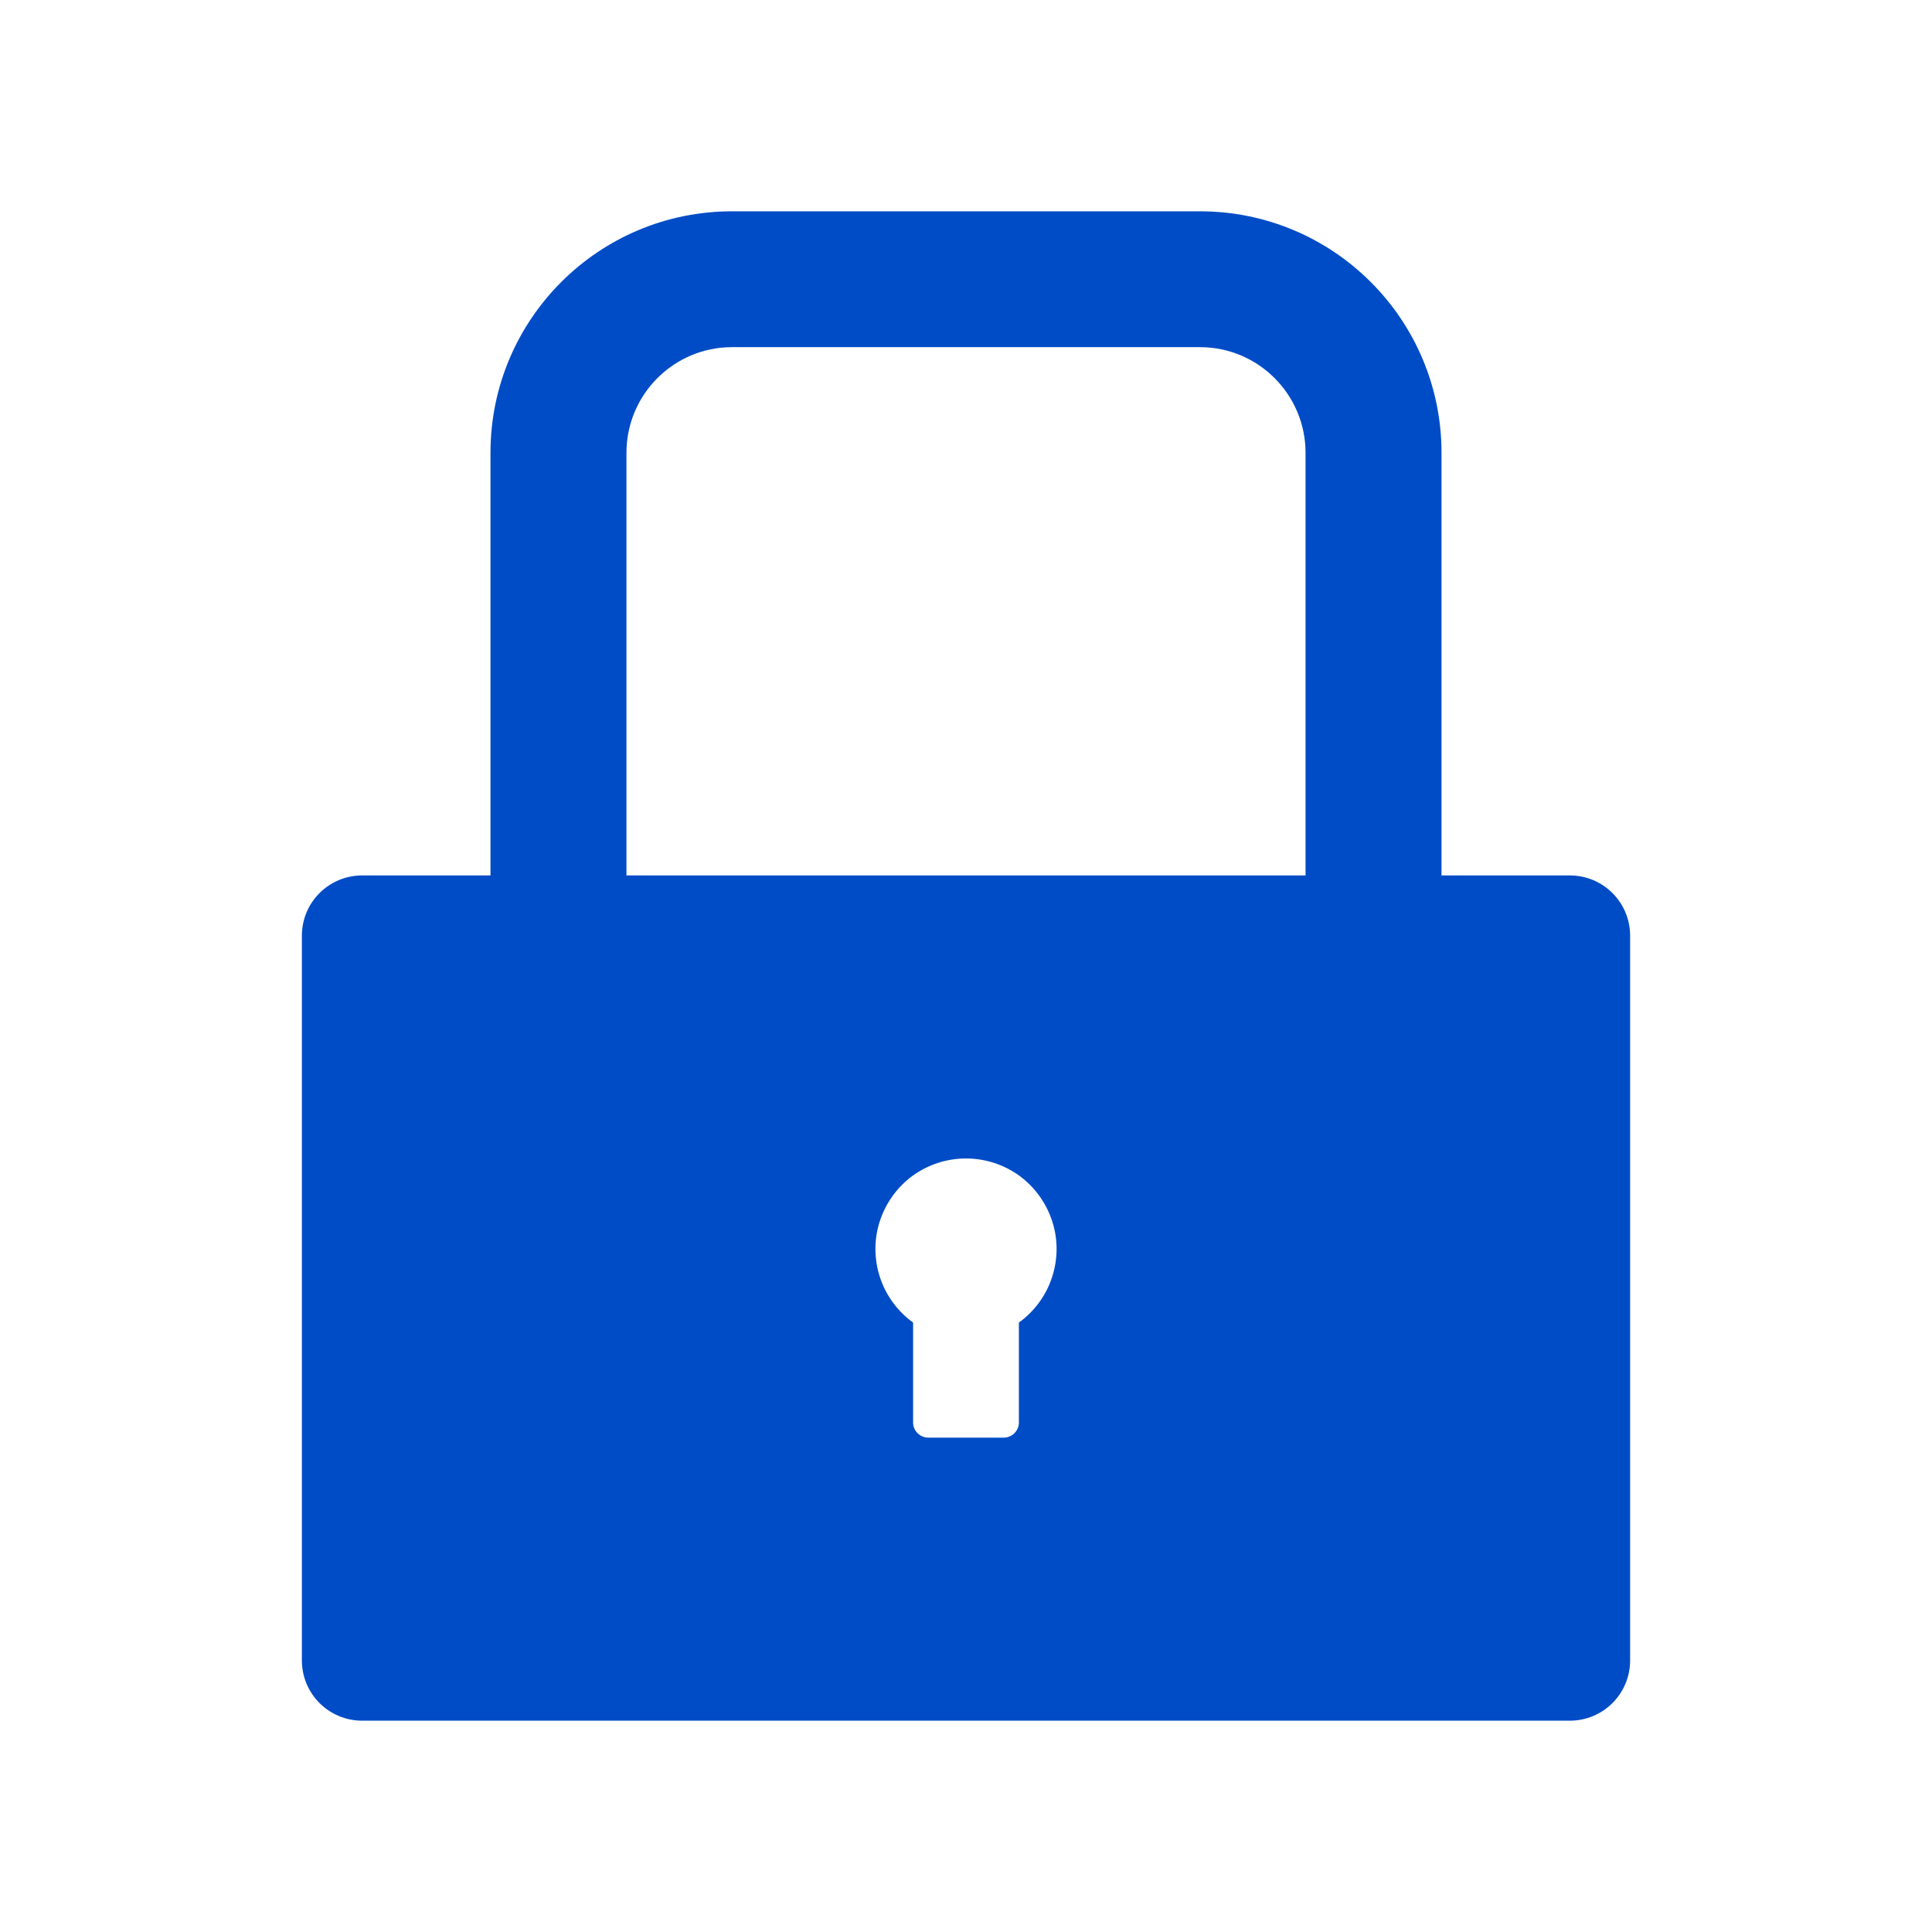 <svg width="16" height="16" viewBox="0 0 16 16" fill="none" xmlns="http://www.w3.org/2000/svg">
<path d="M13 7.25H11.938V3.75C11.938 2.645 11.042 1.75 9.938 1.75H6.062C4.958 1.75 4.062 2.645 4.062 3.75V7.25H3C2.723 7.25 2.5 7.473 2.5 7.75V13.75C2.5 14.027 2.723 14.25 3 14.25H13C13.277 14.25 13.5 14.027 13.5 13.75V7.75C13.5 7.473 13.277 7.25 13 7.25ZM8.438 10.953V11.781C8.438 11.85 8.381 11.906 8.312 11.906H7.688C7.619 11.906 7.562 11.85 7.562 11.781V10.953C7.434 10.861 7.337 10.729 7.288 10.579C7.238 10.428 7.237 10.265 7.286 10.114C7.335 9.963 7.43 9.831 7.558 9.737C7.687 9.644 7.841 9.594 8 9.594C8.159 9.594 8.313 9.644 8.442 9.737C8.57 9.831 8.665 9.963 8.714 10.114C8.763 10.265 8.762 10.428 8.712 10.579C8.663 10.729 8.566 10.861 8.438 10.953ZM10.812 7.25H5.188V3.75C5.188 3.267 5.58 2.875 6.062 2.875H9.938C10.42 2.875 10.812 3.267 10.812 3.75V7.25Z" fill="#004CC6"/>
</svg>
